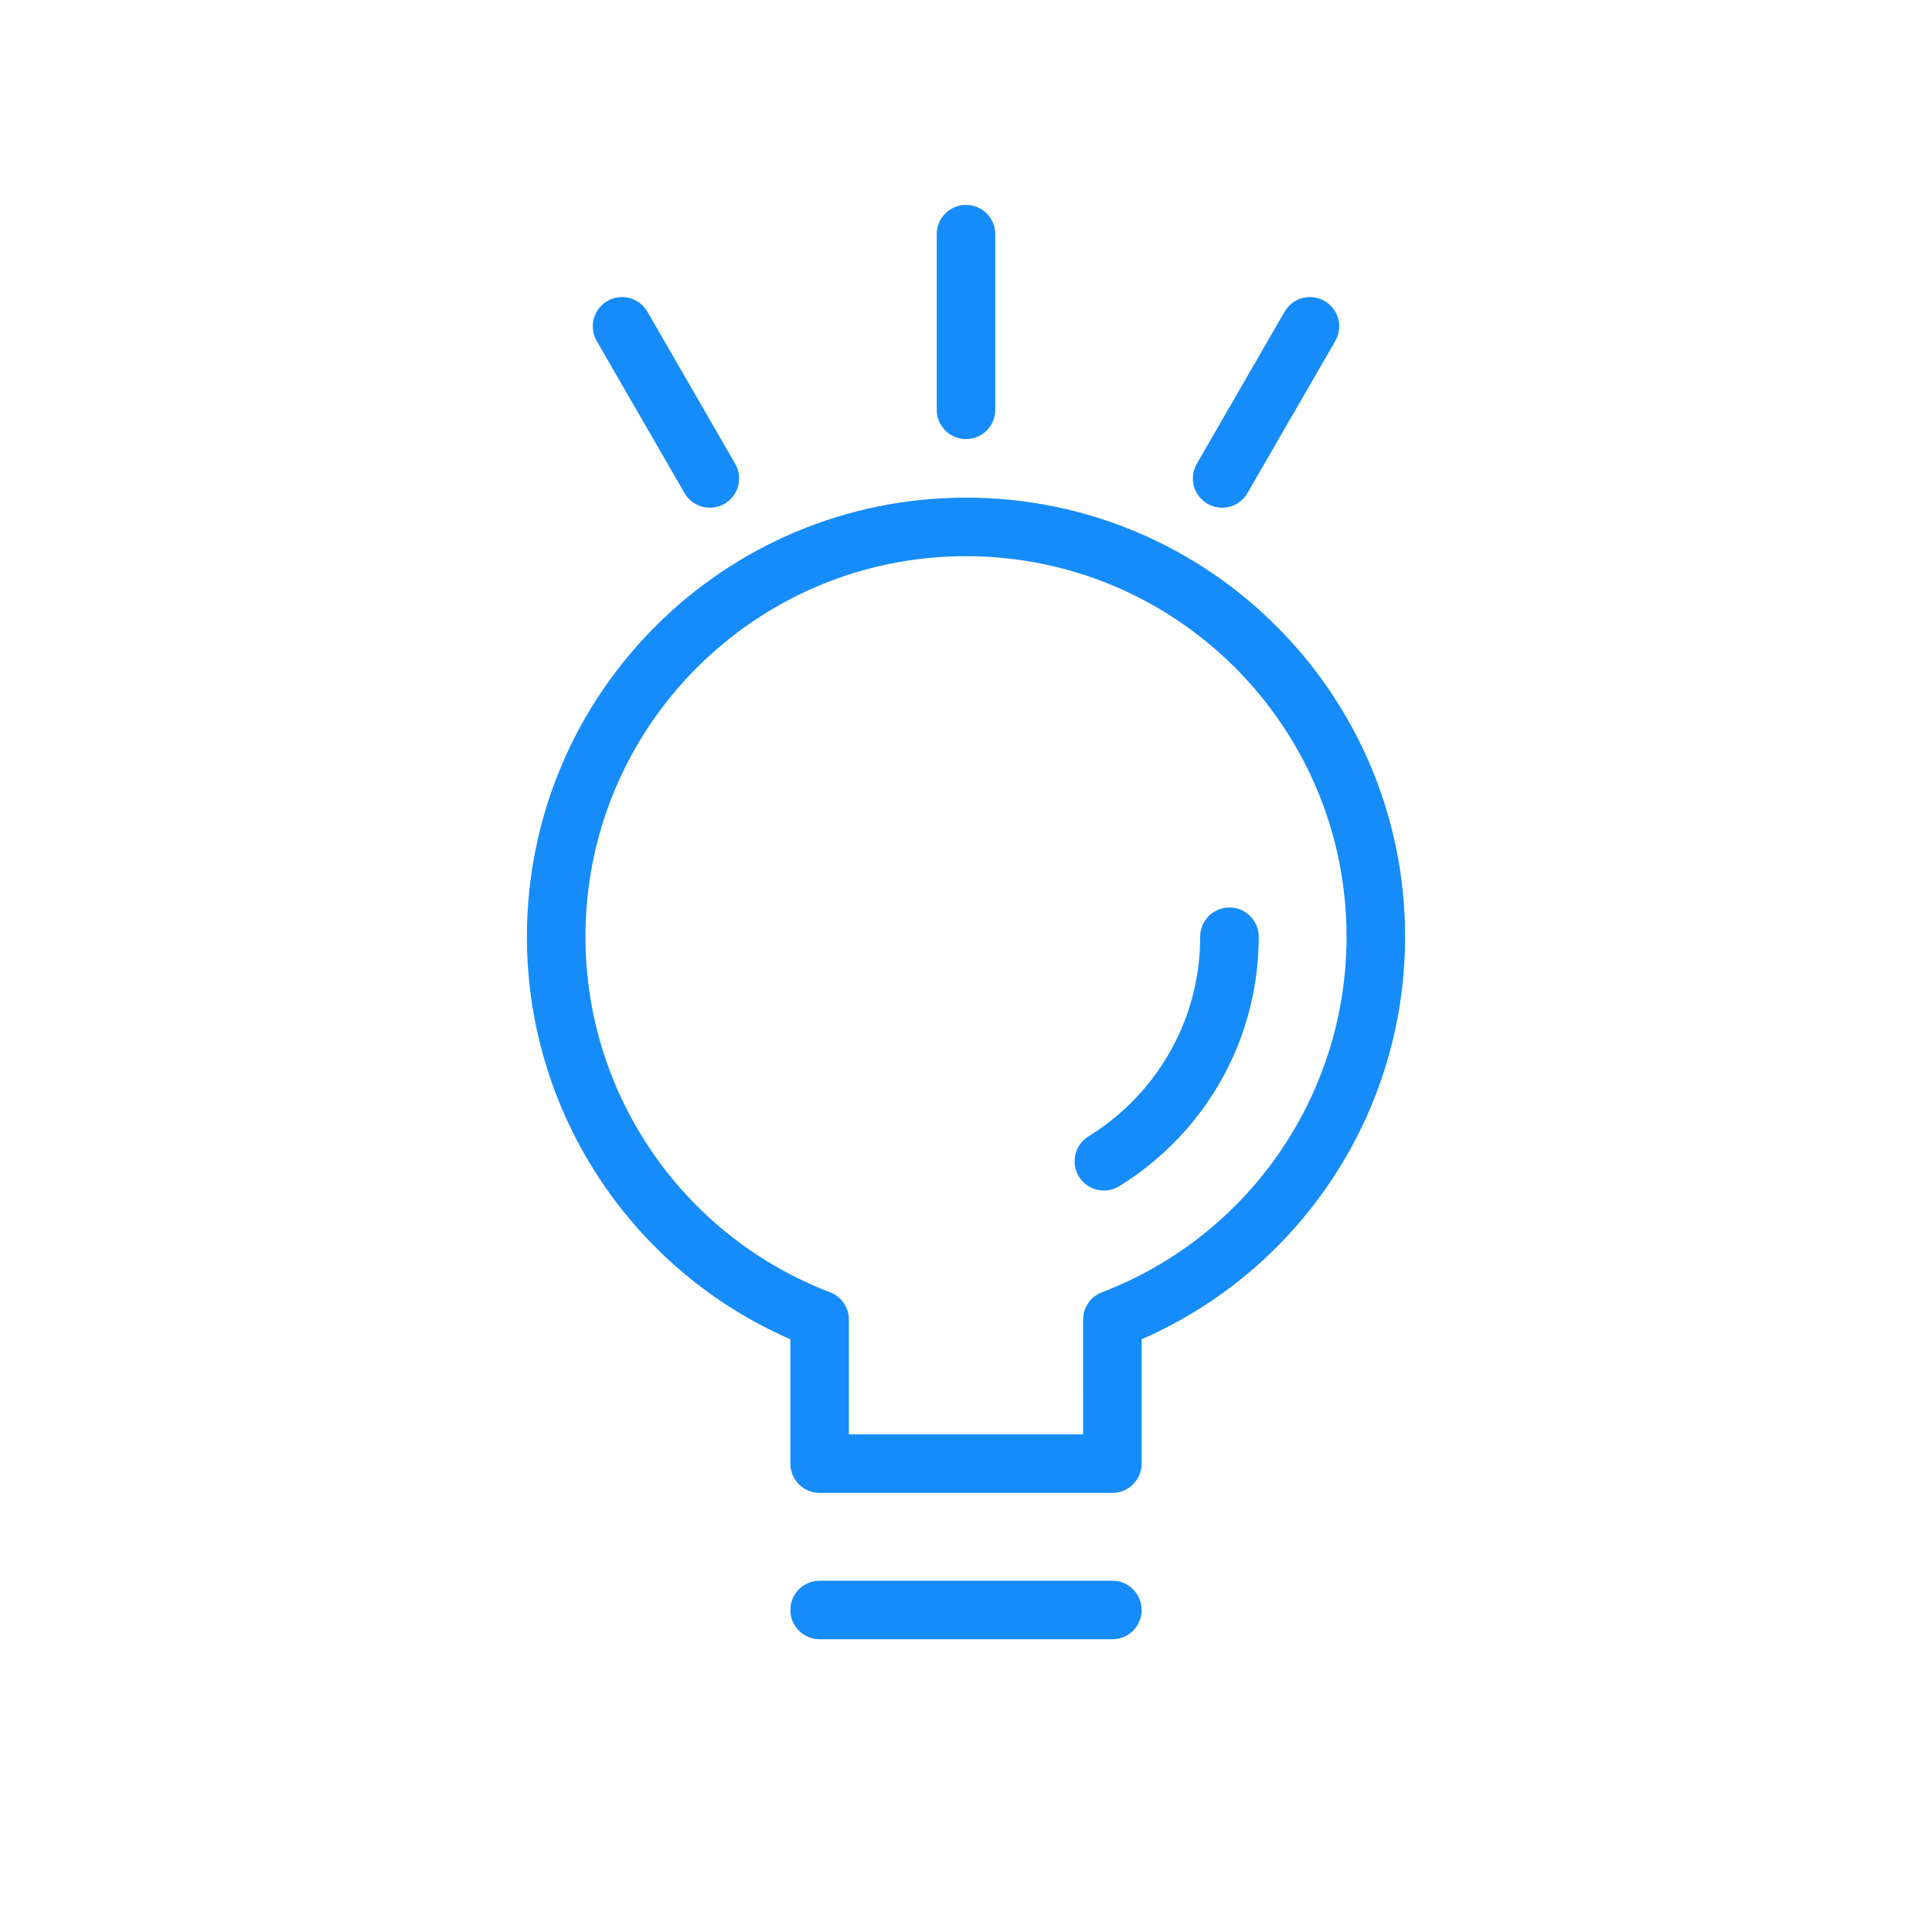 <?xml version="1.0" encoding="UTF-8"?>
<svg width="66px" height="66px" viewBox="0 0 66 66" version="1.1" xmlns="http://www.w3.org/2000/svg" xmlns:xlink="http://www.w3.org/1999/xlink">
    <title>画板备份 6</title>
    <g id="画板备份-6" stroke="none" stroke-width="1" fill="none" fill-rule="evenodd">
        <path d="M33,17 C24.716,17 18,23.716 18,32 L18.004,32.341 C18.134,38.13 21.572,43.252 26.717,45.625 L27,45.751 L27,50 C27,50.552 27.448,51 28,51 L38,51 L38.117,50.993 C38.614,50.936 39,50.513 39,50 L39,45.75 L39.284,45.624 C44.529,43.204 48,37.928 48,32 C48,23.716 41.284,17 33,17 Z M33,19 C40.18,19 46,24.82 46,32 C46,37.434 42.635,42.237 37.644,44.146 L37.532,44.197 C37.208,44.369 37.001,44.707 37.001,45.08 L37,49 L28.999,49 L29,45.081 C29,44.666 28.744,44.295 28.357,44.147 C23.366,42.238 20,37.434 20,32 C20,24.82 25.82,19 33,19 Z" id="形状结合" fill="#168CFA" fill-rule="nonzero"></path>
        <path d="M42,31 C42.552,31 43,31.448 43,32 C43,33.427 42.7,34.814 42.128,36.089 C41.306,37.923 39.944,39.47 38.234,40.523 C37.763,40.812 37.147,40.665 36.858,40.195 C36.568,39.725 36.715,39.109 37.186,38.819 C38.555,37.977 39.645,36.737 40.303,35.271 C40.761,34.251 41,33.144 41,32 C41,31.448 41.448,31 42,31 Z" id="路径" fill="#168CFA" fill-rule="nonzero"></path>
        <path d="M38,54 C38.552,54 39,54.448 39,55 C39,55.513 38.614,55.936 38.117,55.993 L38,56 L28,56 C27.448,56 27,55.552 27,55 C27,54.487 27.386,54.064 27.883,54.007 L28,54 L38,54 Z" id="路径-4" fill="#168CFA" fill-rule="nonzero"></path>
        <path d="M33,7 C33.513,7 33.936,7.386 33.993,7.883 L34,8 L34,14 C34,14.552 33.552,15 33,15 C32.487,15 32.064,14.614 32.007,14.117 L32,14 L32,8 C32,7.448 32.448,7 33,7 Z" id="路径-5" fill="#168CFA" fill-rule="nonzero"></path>
        <path d="M43.25,9.746 C43.763,9.746 44.186,10.133 44.243,10.63 L44.25,10.746 L44.25,16.746 C44.25,17.299 43.802,17.746 43.25,17.746 C42.737,17.746 42.314,17.36 42.257,16.863 L42.25,16.746 L42.25,10.746 C42.25,10.194 42.698,9.746 43.25,9.746 Z" id="路径-5" fill="#168CFA" fill-rule="nonzero" transform="translate(43.25, 13.746) rotate(30) translate(-43.25, -13.746) "></path>
        <path d="M22.75,9.746 C23.263,9.746 23.686,10.133 23.743,10.63 L23.75,10.746 L23.75,16.746 C23.75,17.299 23.302,17.746 22.75,17.746 C22.237,17.746 21.814,17.36 21.757,16.863 L21.75,16.746 L21.75,10.746 C21.75,10.194 22.198,9.746 22.75,9.746 Z" id="路径-5" fill="#168CFA" fill-rule="nonzero" transform="translate(22.75, 13.746) rotate(330) translate(-22.75, -13.746) "></path>
    </g>
</svg>